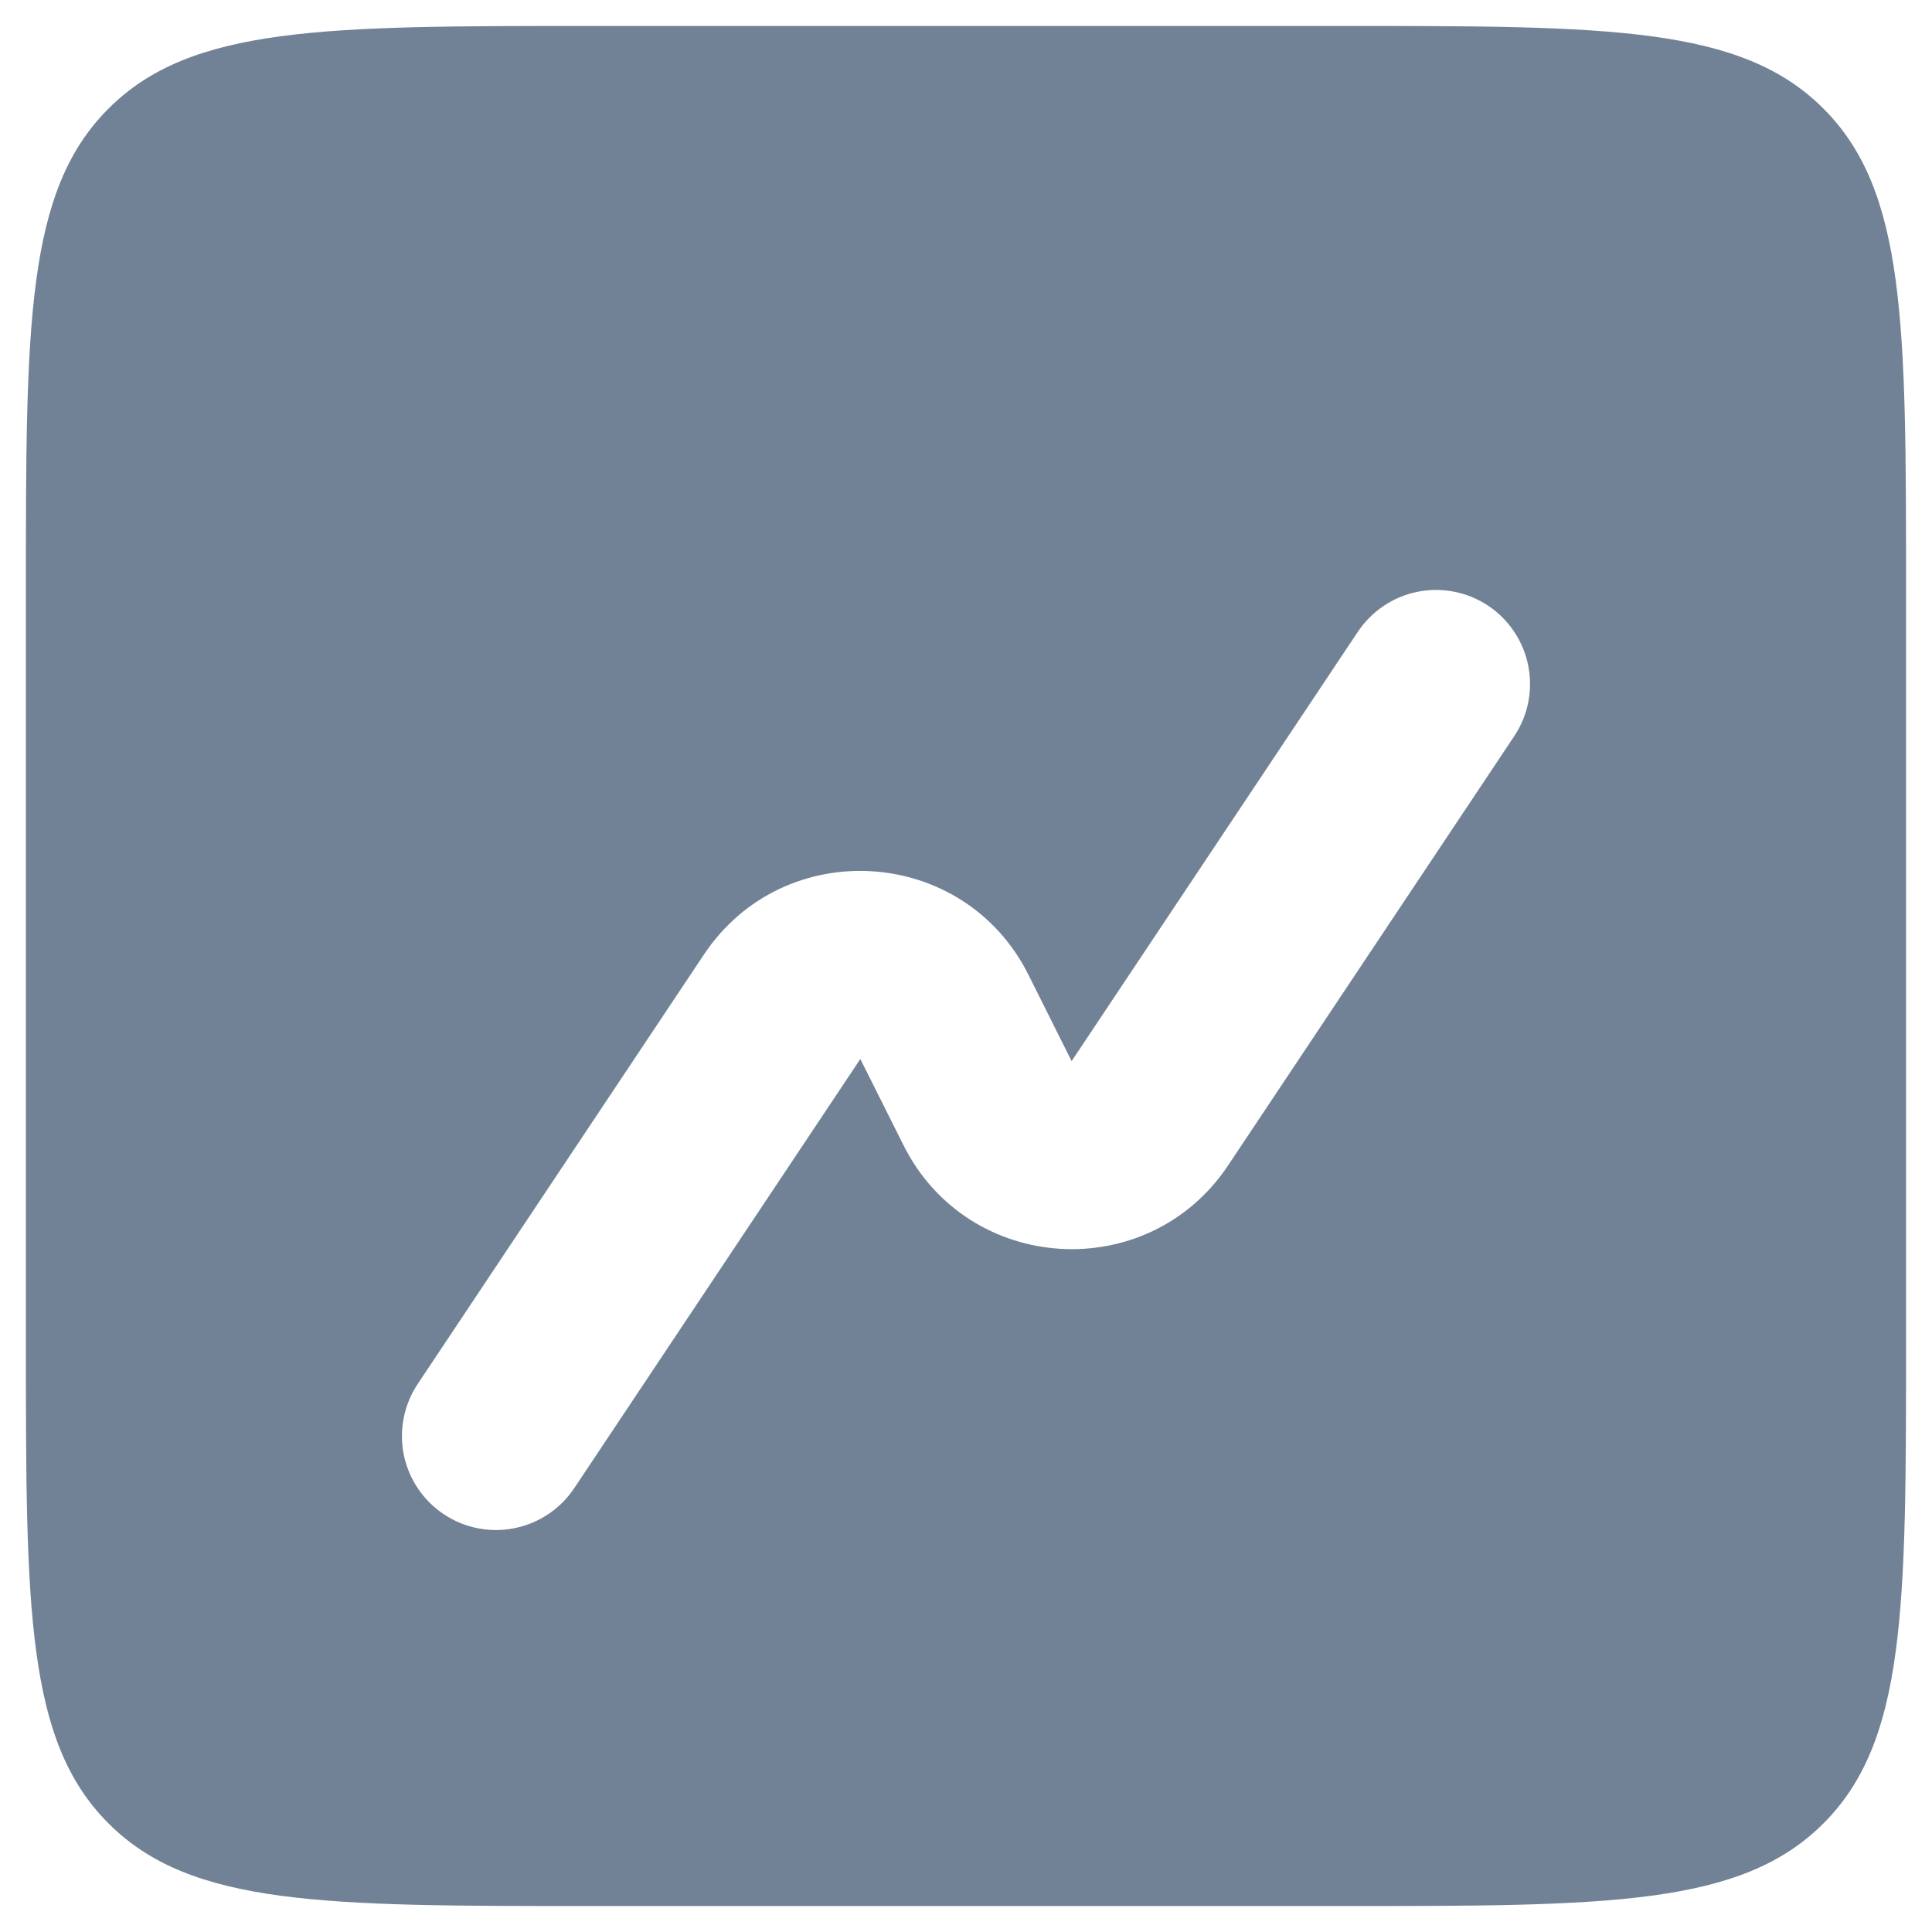 <svg width="30" height="30" viewBox="0 0 30 30" fill="none" xmlns="http://www.w3.org/2000/svg">
<path fill-rule="evenodd" clip-rule="evenodd" d="M1.685 1.686C0.402 2.967 0.402 5.033 0.402 9.161V20.839C0.402 24.967 0.402 27.033 1.685 28.314C2.967 29.597 5.033 29.597 9.161 29.597H20.839C24.967 29.597 27.032 29.597 28.314 28.314C29.597 27.033 29.597 24.967 29.597 20.839V9.161C29.597 5.033 29.597 2.967 28.314 1.686C27.032 0.403 24.967 0.403 20.839 0.403H9.161C5.033 0.403 2.967 0.403 1.685 1.686ZM23.513 11.431C23.728 11.109 23.806 10.715 23.73 10.335C23.654 9.955 23.431 9.621 23.109 9.406C22.787 9.191 22.392 9.113 22.012 9.189C21.633 9.265 21.299 9.489 21.084 9.811L16.64 16.477L15.97 15.137C14.968 13.133 12.174 12.958 10.93 14.823L6.487 21.489C6.272 21.811 6.194 22.205 6.269 22.585C6.345 22.964 6.569 23.298 6.891 23.513C7.213 23.728 7.607 23.806 7.987 23.73C8.367 23.654 8.701 23.431 8.916 23.109L13.359 16.444L14.029 17.782C15.032 19.788 17.826 19.962 19.07 18.096L23.513 11.431Z" fill="#718296"/>
</svg>
